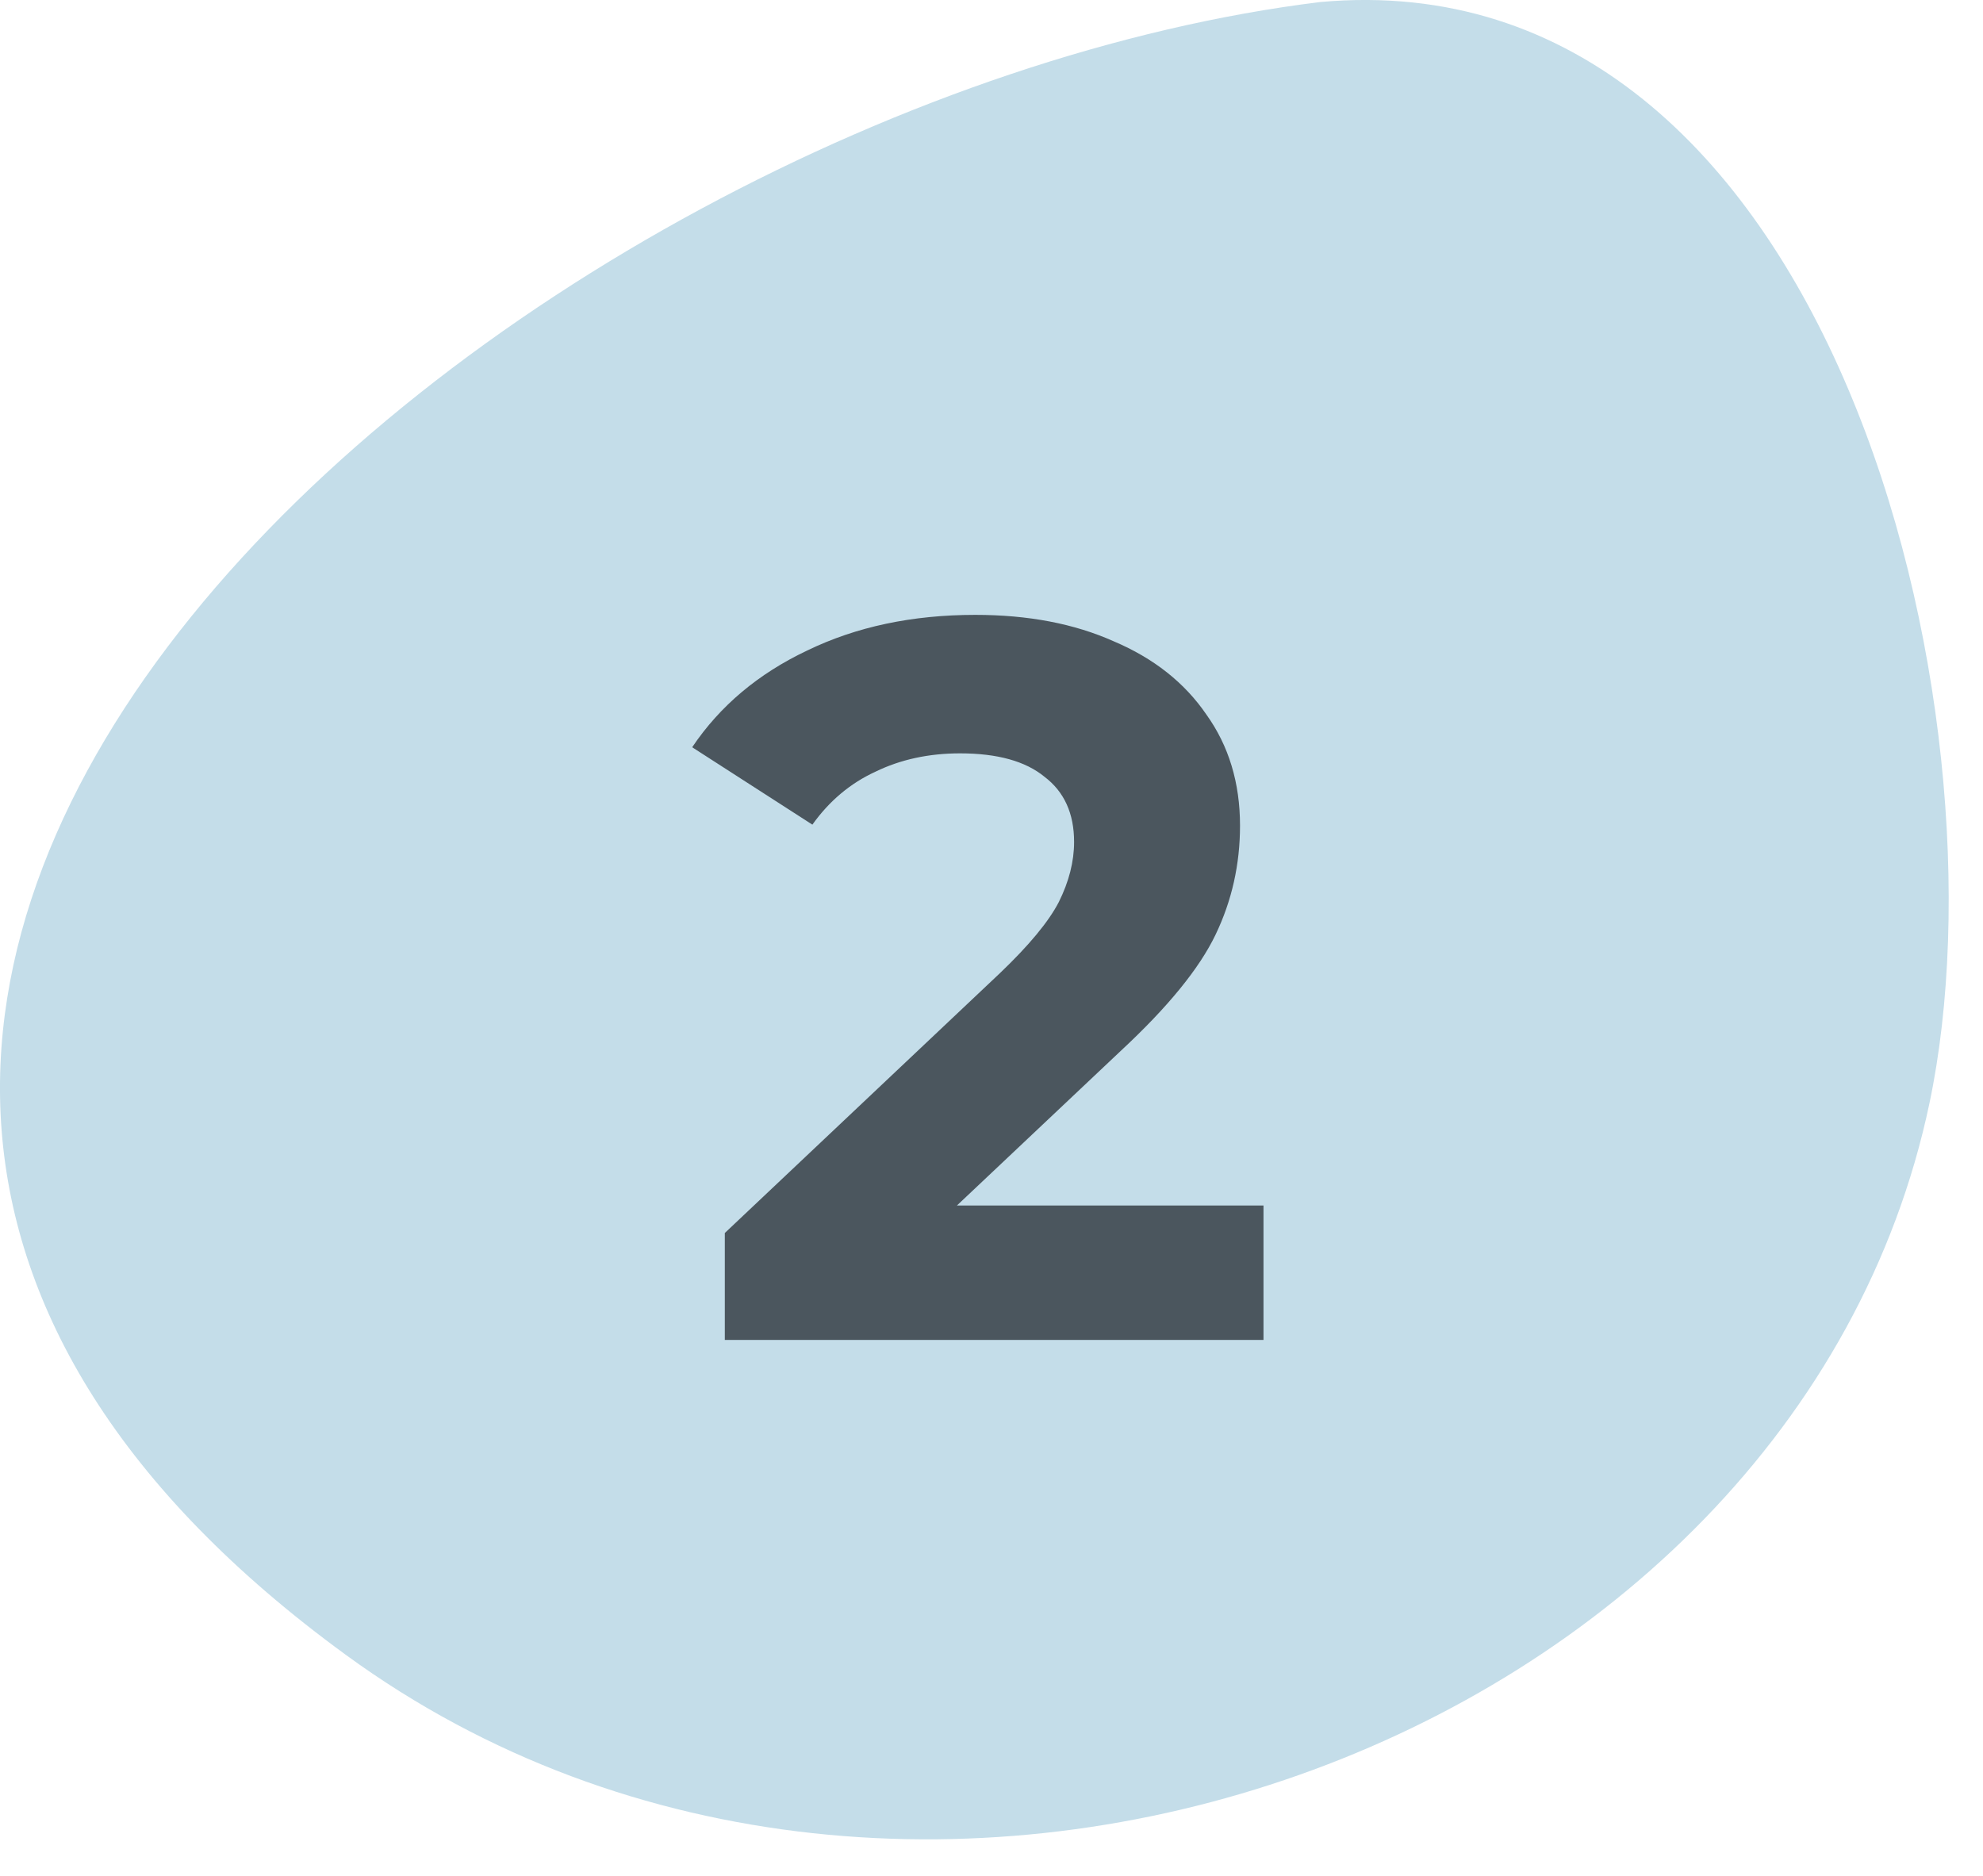<svg width="37" height="35" viewBox="0 0 37 35" fill="none" xmlns="http://www.w3.org/2000/svg">
<path d="M24.633 0.038C34.186 -0.83 37.541 13.263 36.002 20.579C33.475 32.593 17.001 38.566 6.461 30.882C-10.514 18.513 9.645 1.881 24.633 0.038Z" fill="#C4DDE9"/>
<path d="M23.575 22.492V25H13.524V23.005L18.654 18.16C19.198 17.641 19.566 17.197 19.756 16.83C19.945 16.45 20.041 16.076 20.041 15.709C20.041 15.177 19.857 14.772 19.489 14.493C19.135 14.202 18.609 14.056 17.913 14.056C17.33 14.056 16.804 14.17 16.335 14.398C15.867 14.613 15.474 14.943 15.158 15.386L12.915 13.942C13.435 13.169 14.15 12.568 15.062 12.137C15.975 11.694 17.02 11.472 18.198 11.472C19.186 11.472 20.047 11.637 20.782 11.966C21.529 12.283 22.105 12.739 22.511 13.334C22.928 13.917 23.137 14.607 23.137 15.405C23.137 16.127 22.985 16.805 22.681 17.438C22.378 18.071 21.788 18.793 20.915 19.604L17.855 22.492H23.575Z" fill="#4B565E"/>
</svg>
